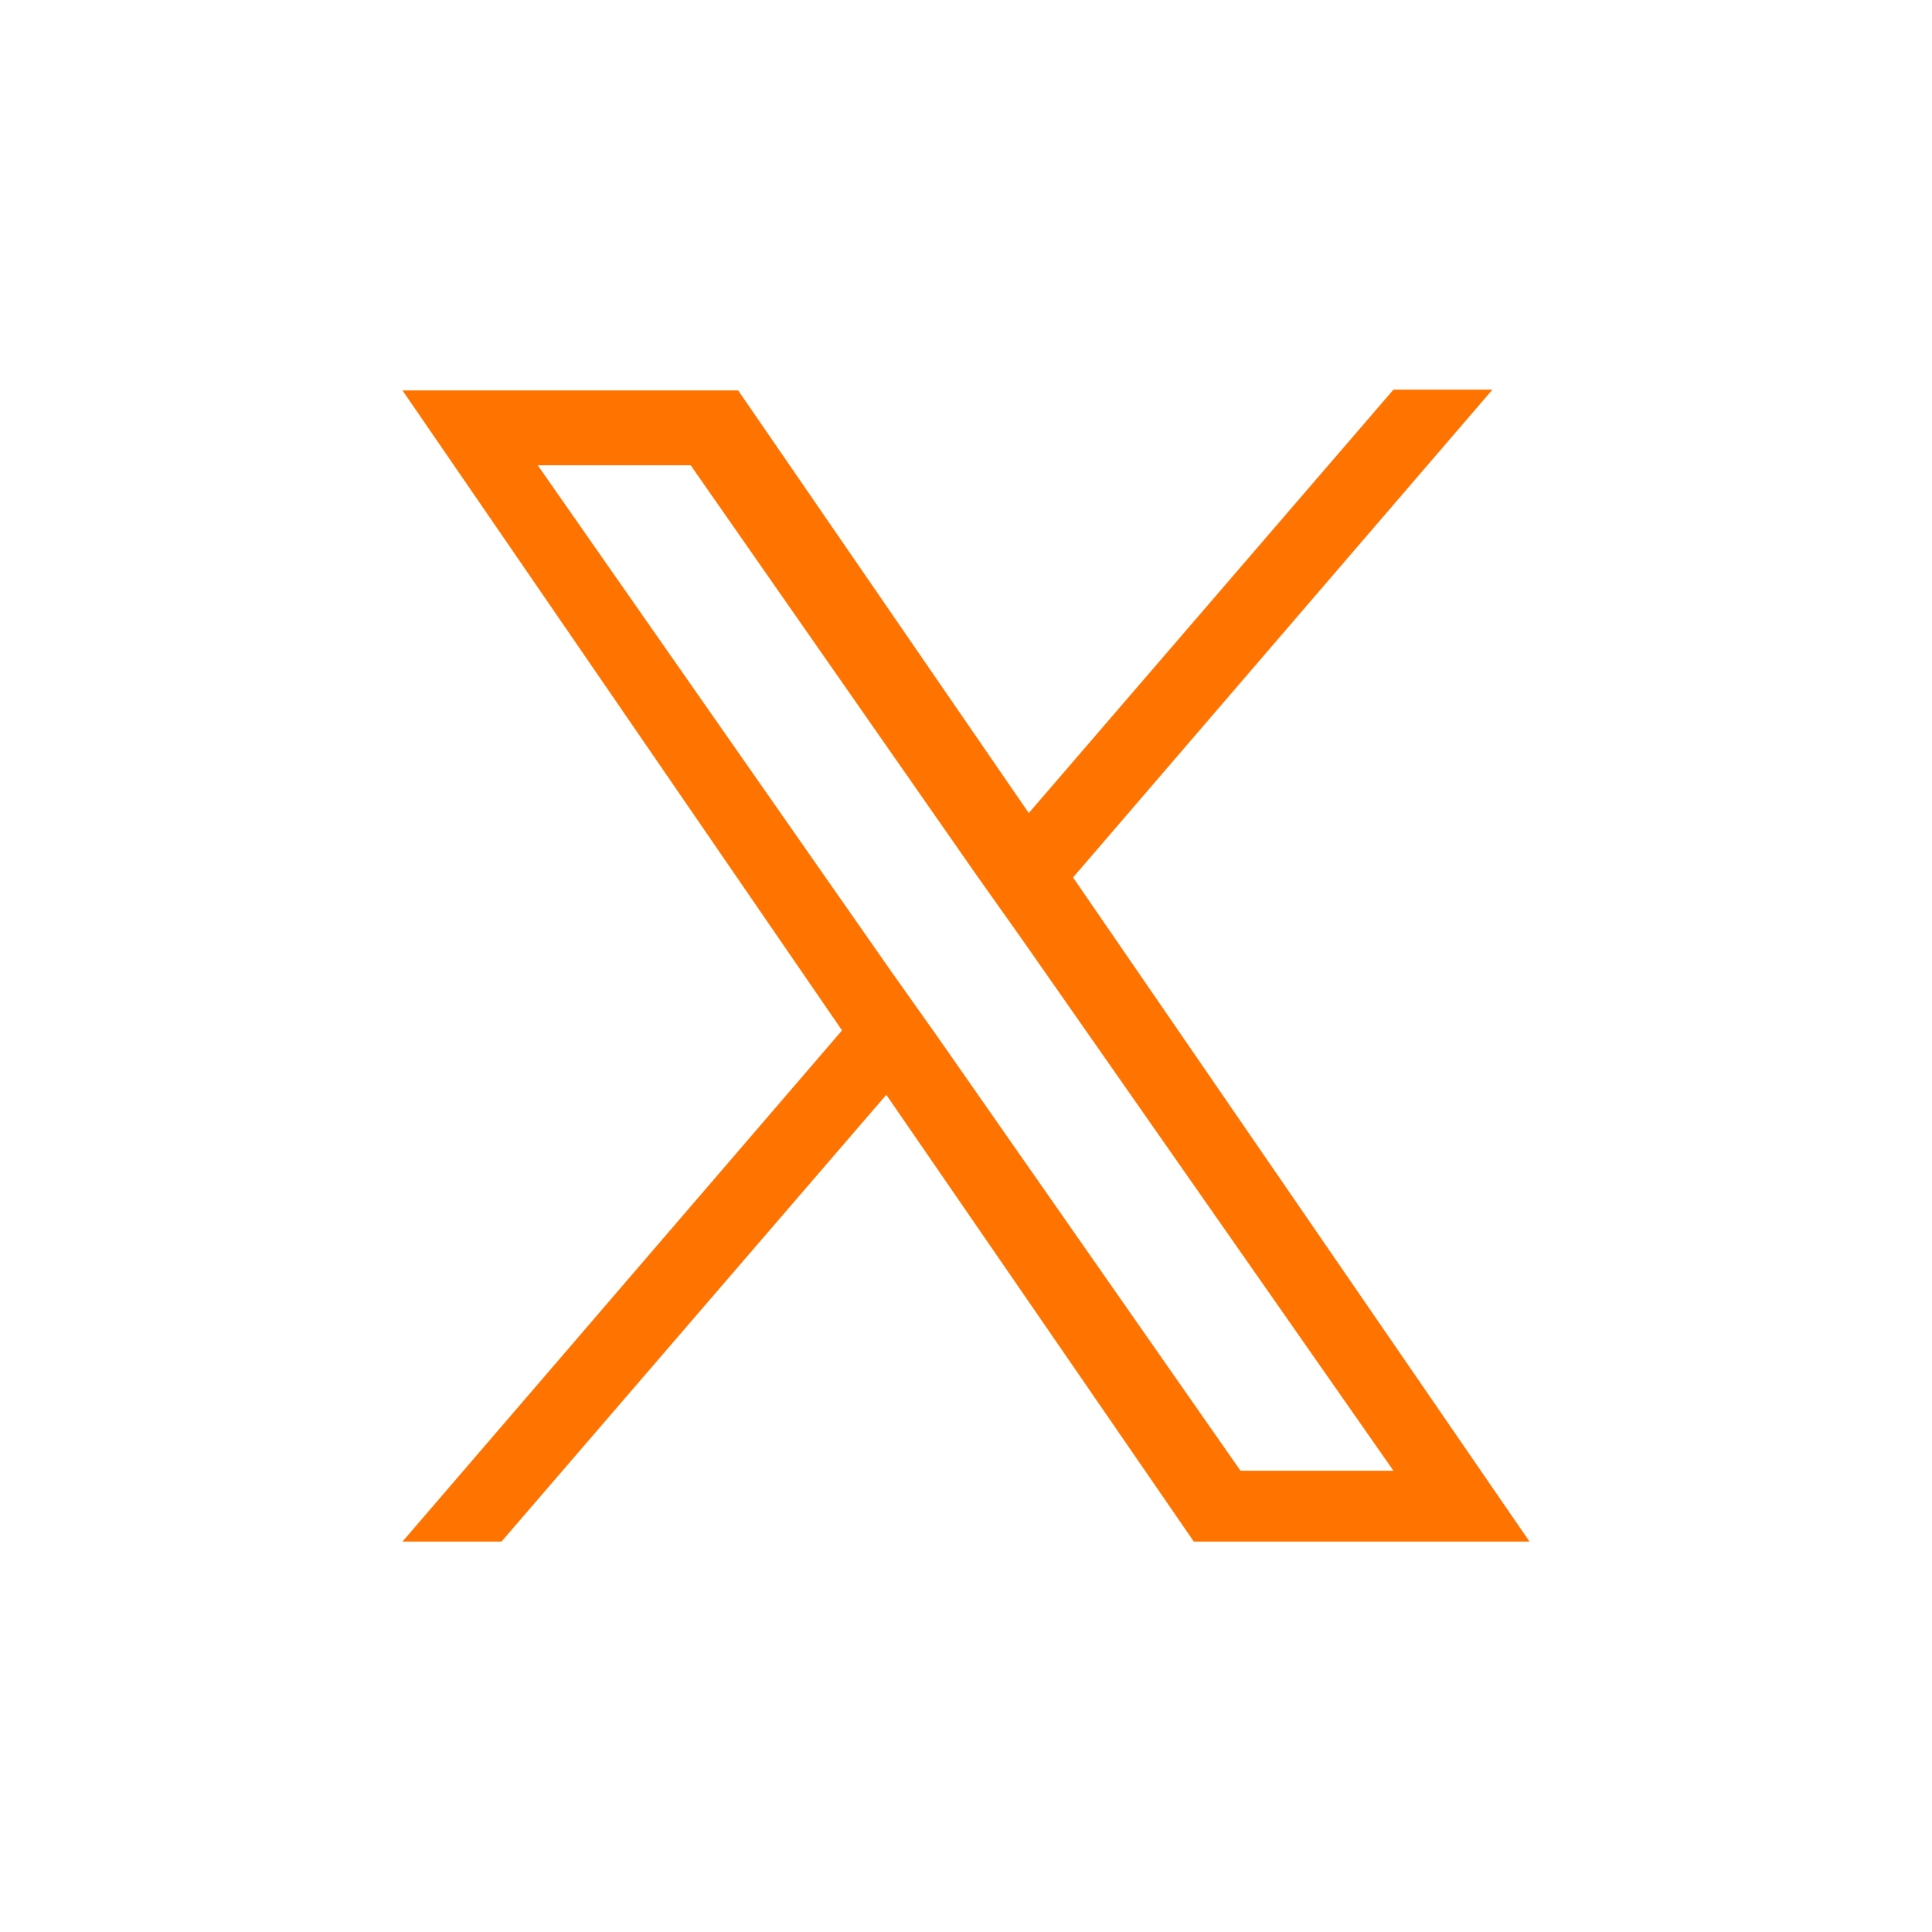 <?xml version="1.0" encoding="utf-8"?>
<!-- Generator: Adobe Illustrator 27.6.1, SVG Export Plug-In . SVG Version: 6.00 Build 0)  -->
<svg version="1.1" id="Layer_1" xmlns="http://www.w3.org/2000/svg" xmlns:xlink="http://www.w3.org/1999/xlink" x="0px" y="0px"
	 viewBox="0 0 240 240" style="enable-background:new 0 0 240 240;" xml:space="preserve">
<style type="text/css">
	.st0{display:none;}
	.st1{display:inline;}
	.st2{fill:#FF7300;}
</style>
<g id="facebook" class="st0">
	<g class="st1">
		<path class="st2" d="M137.7,209.4H97.8V138H71.9v-37.5h25.9V82c0-27,16.3-43.7,42.6-43.7c11.4,0,23.1,2,23.6,2.1l3.3,0.6v32.5
			h-16.9c-8.4,0-12.6,4-12.6,12v15.2h29l-5.9,37.4h-23.2L137.7,209.4L137.7,209.4z M105.8,201.4h23.9V130h24.4l3.3-21.4h-27.6V85.4
			c0-12.5,7.7-20,20.6-20h8.9V47.7c-4.2-0.6-11.7-1.4-18.9-1.4c-22,0-34.6,13-34.6,35.7v26.5H79.9V130h25.9V201.4z"/>
	</g>
</g>
<g id="twitter" class="st0">
	<g class="st1">
		<path class="st2" d="M151.4,51.9c10.2,0,19.4,4.5,25.6,11.6c7.7-2,15.4-5.6,22.3-9.4c-4.6,9.4-10.1,15.9-19.7,21.2
			c8.8-1.5,18.5-4.7,25.5-8.4c-4.4,7.2-12.1,14.3-19.6,19.1c0,56.4-43.6,102.1-97.3,102.1c-19.6,0-37.8-6.1-53.1-16.5
			c3.8,0.6,7.7,0.9,11.6,0.9c15.2,0,30.6-4.8,43.7-14.7c-2,0.4-4,0.6-6,0.6c-14.2,0-26.9-10-29.8-24.5c4.9,1,9.9,1.6,15,1.6
			c2.6,0,5.2-0.1,7.9-0.4c-19.4-0.1-35.1-16-34.9-35.4c5.9,2.6,12,5,18.7,6C44.2,96.3,38,75,47.5,58.1c16.2,21.7,41.8,36,70.9,36.7
			c-0.7-2.8-1.1-5.7-1.1-8.8C117.3,67.2,132.6,51.9,151.4,51.9 M151.4,43.9c-23.2,0-42.1,18.9-42.1,42.1l0,0
			c-22-3-41.9-14.7-55.4-32.8c-1.5-2-3.9-3.2-6.4-3.2c-0.2,0-0.3,0-0.5,0c-2.7,0.2-5.1,1.7-6.5,4.1c-6.9,12.2-7,26.5-1.7,38.5
			c-0.2,0.1-0.5,0.3-0.7,0.4c-2.3,1.5-3.7,4-3.7,6.7c-0.1,11.5,4.3,22.4,12.4,30.6c0.1,0.1,0.2,0.2,0.3,0.3
			c-0.7,1.5-0.9,3.2-0.6,4.9c2.3,11.4,9.5,20.8,19.2,26.1c-6.1,1.9-12.5,2.9-19.1,2.9c-3.4,0-6.9-0.3-10.3-0.8
			c-0.4-0.1-0.9-0.1-1.3-0.1c-3.2,0-6.2,2-7.4,5c-1.4,3.5-0.2,7.5,2.9,9.6c17.1,11.7,37.1,17.9,57.6,17.9
			c28.2,0,54.7-11.5,74.6-32.4c18.8-19.8,29.6-45.7,30.6-73.4c7.6-5.5,14.4-12.5,18.5-19.2c1.9-3.1,1.5-7-1-9.7
			c-1.4-1.5-3.2-2.3-5.1-2.5c0.2-0.4,0.4-0.9,0.7-1.3c1.5-3.1,0.8-6.9-1.7-9.3c-1.5-1.4-3.5-2.2-5.5-2.2c-1.3,0-2.7,0.3-3.9,1
			c-6,3.3-11.3,5.7-16.1,7.4C171.7,47.7,161.7,43.9,151.4,43.9L151.4,43.9z"/>
	</g>
</g>
<g id="Layer_3" class="st0">
	<g id="Inhalt" class="st1">
		<g>
			<circle class="st2" cx="157.6" cy="82.4" r="8.4"/>
		</g>
		<g>
			<path class="st2" d="M120,154.4c-19,0-34.4-15.5-34.4-34.4S101,85.6,120,85.6s34.4,15.5,34.4,34.4S139,154.4,120,154.4z
				 M120,94.9c-13.8,0-25.1,11.3-25.1,25.1s11.3,25.1,25.1,25.1s25.1-11.3,25.1-25.1S133.8,94.9,120,94.9z"/>
		</g>
		<g>
			<path class="st2" d="M149,194.7H91c-25.2,0-45.8-20.5-45.8-45.8V91c0-25.2,20.5-45.8,45.8-45.8h58c25.2,0,45.8,20.5,45.8,45.8v58
				C194.7,174.2,174.2,194.7,149,194.7z M91,54.6C71,54.6,54.6,71,54.6,91v58c0,20.1,16.3,36.4,36.4,36.4h58
				c20.1,0,36.4-16.3,36.4-36.4V91c0-20.1-16.3-36.4-36.4-36.4H91z"/>
		</g>
	</g>
</g>
<g id="Layer_4" class="st0">
	<g class="st1">
		<g>
			<path class="st2" d="M69.5,58.5c6.2,0,11.2,5.1,11.2,11.2s-5.1,11.2-11.2,11.2s-11.2-5.1-11.2-11.2
				C58.4,63.4,63.3,58.5,69.5,58.5 M153.4,100.3c20.9,0,28.3,9.8,28.3,37.4v43.8h-17.9v-38.3c0-9.9,0-28.3-19.1-28.3
				c-21.3,0-21.3,20.7-21.3,27.5v39.1h-17.9v-79h16.8V118l14.4-11.9C139.8,103.5,145.3,100.3,153.4,100.3 M78.5,102.5v79H60.6v-79
				H78.5 M69.5,49.7c-11,0-20,9-20,20s9,20,20,20s20-8.9,20-20S80.5,49.7,69.5,49.7L69.5,49.7z M153.4,91.5
				c-9.6,0-17.1,3.4-22.4,7.8v-5.6H96.6v96.6h35.5v-47.9c0-13.6,3.4-18.7,12.5-18.7c8.8,0,10.3,6.1,10.3,19.5v47.1h35.5v-52.6
				C190.5,114.9,186.1,91.5,153.4,91.5L153.4,91.5z M87.3,93.7H51.8v96.6h35.5V93.7L87.3,93.7z"/>
		</g>
	</g>
</g>
<g id="youtube" class="st0">
	<g class="st1">
		<g>
			<g>
				<path class="st2" d="M120.1,180.6c-5.6,0-54.6-0.1-67.7-3.6c-7.5-2-13.4-7.8-15.4-15.2c-3.6-13.2-3.6-40.6-3.6-41.7
					s0-28.5,3.6-41.7c2-7.4,7.9-13.3,15.2-15.2c13.3-3.6,65.4-3.6,67.6-3.6c5.6,0,54.7,0.1,67.7,3.6c7.5,2,13.4,7.8,15.3,15.2
					c3.6,13.2,3.6,40.6,3.6,41.7s0,28.5-3.6,41.7c-2,7.4-7.9,13.3-15.2,15.2C174.4,180.5,122.3,180.6,120.1,180.6z M119.9,67.4
					c-21.4,0-56.5,0.9-65.6,3.3c-4.6,1.2-8.3,4.9-9.6,9.6c-3.3,12.2-3.3,39.4-3.3,39.6s0,27.4,3.3,39.6c1.2,4.7,4.9,8.3,9.7,9.6
					c9.8,2.6,47.2,3.3,65.6,3.3c21.4,0,56.5-0.9,65.6-3.3c4.6-1.2,8.3-4.9,9.6-9.6c3.3-12.2,3.3-39.4,3.3-39.6s0-27.4-3.3-39.6
					c-1.2-4.7-4.9-8.3-9.7-9.6C175.8,68.1,138.4,67.4,119.9,67.4z"/>
			</g>
		</g>
		<g>
			<g>
				<path class="st2" d="M102.7,145.9V94.1l44.9,25.9L102.7,145.9z M110.7,107.9V132l20.9-12.1L110.7,107.9z"/>
			</g>
		</g>
	</g>
</g>
<path class="st2" d="M133.3,109l52.1-60.6h-12.3l-45.3,52.6L91.7,48.5H50l54.6,79.5L50,191.5h12.3l47.8-55.5l38.2,55.5H190
	L133.3,109L133.3,109z M116.4,128.7l-5.6-7.9l-44-63h19l35.5,50.9l5.6,7.9l46.2,66.1h-19L116.4,128.7L116.4,128.7z"/>
</svg>
